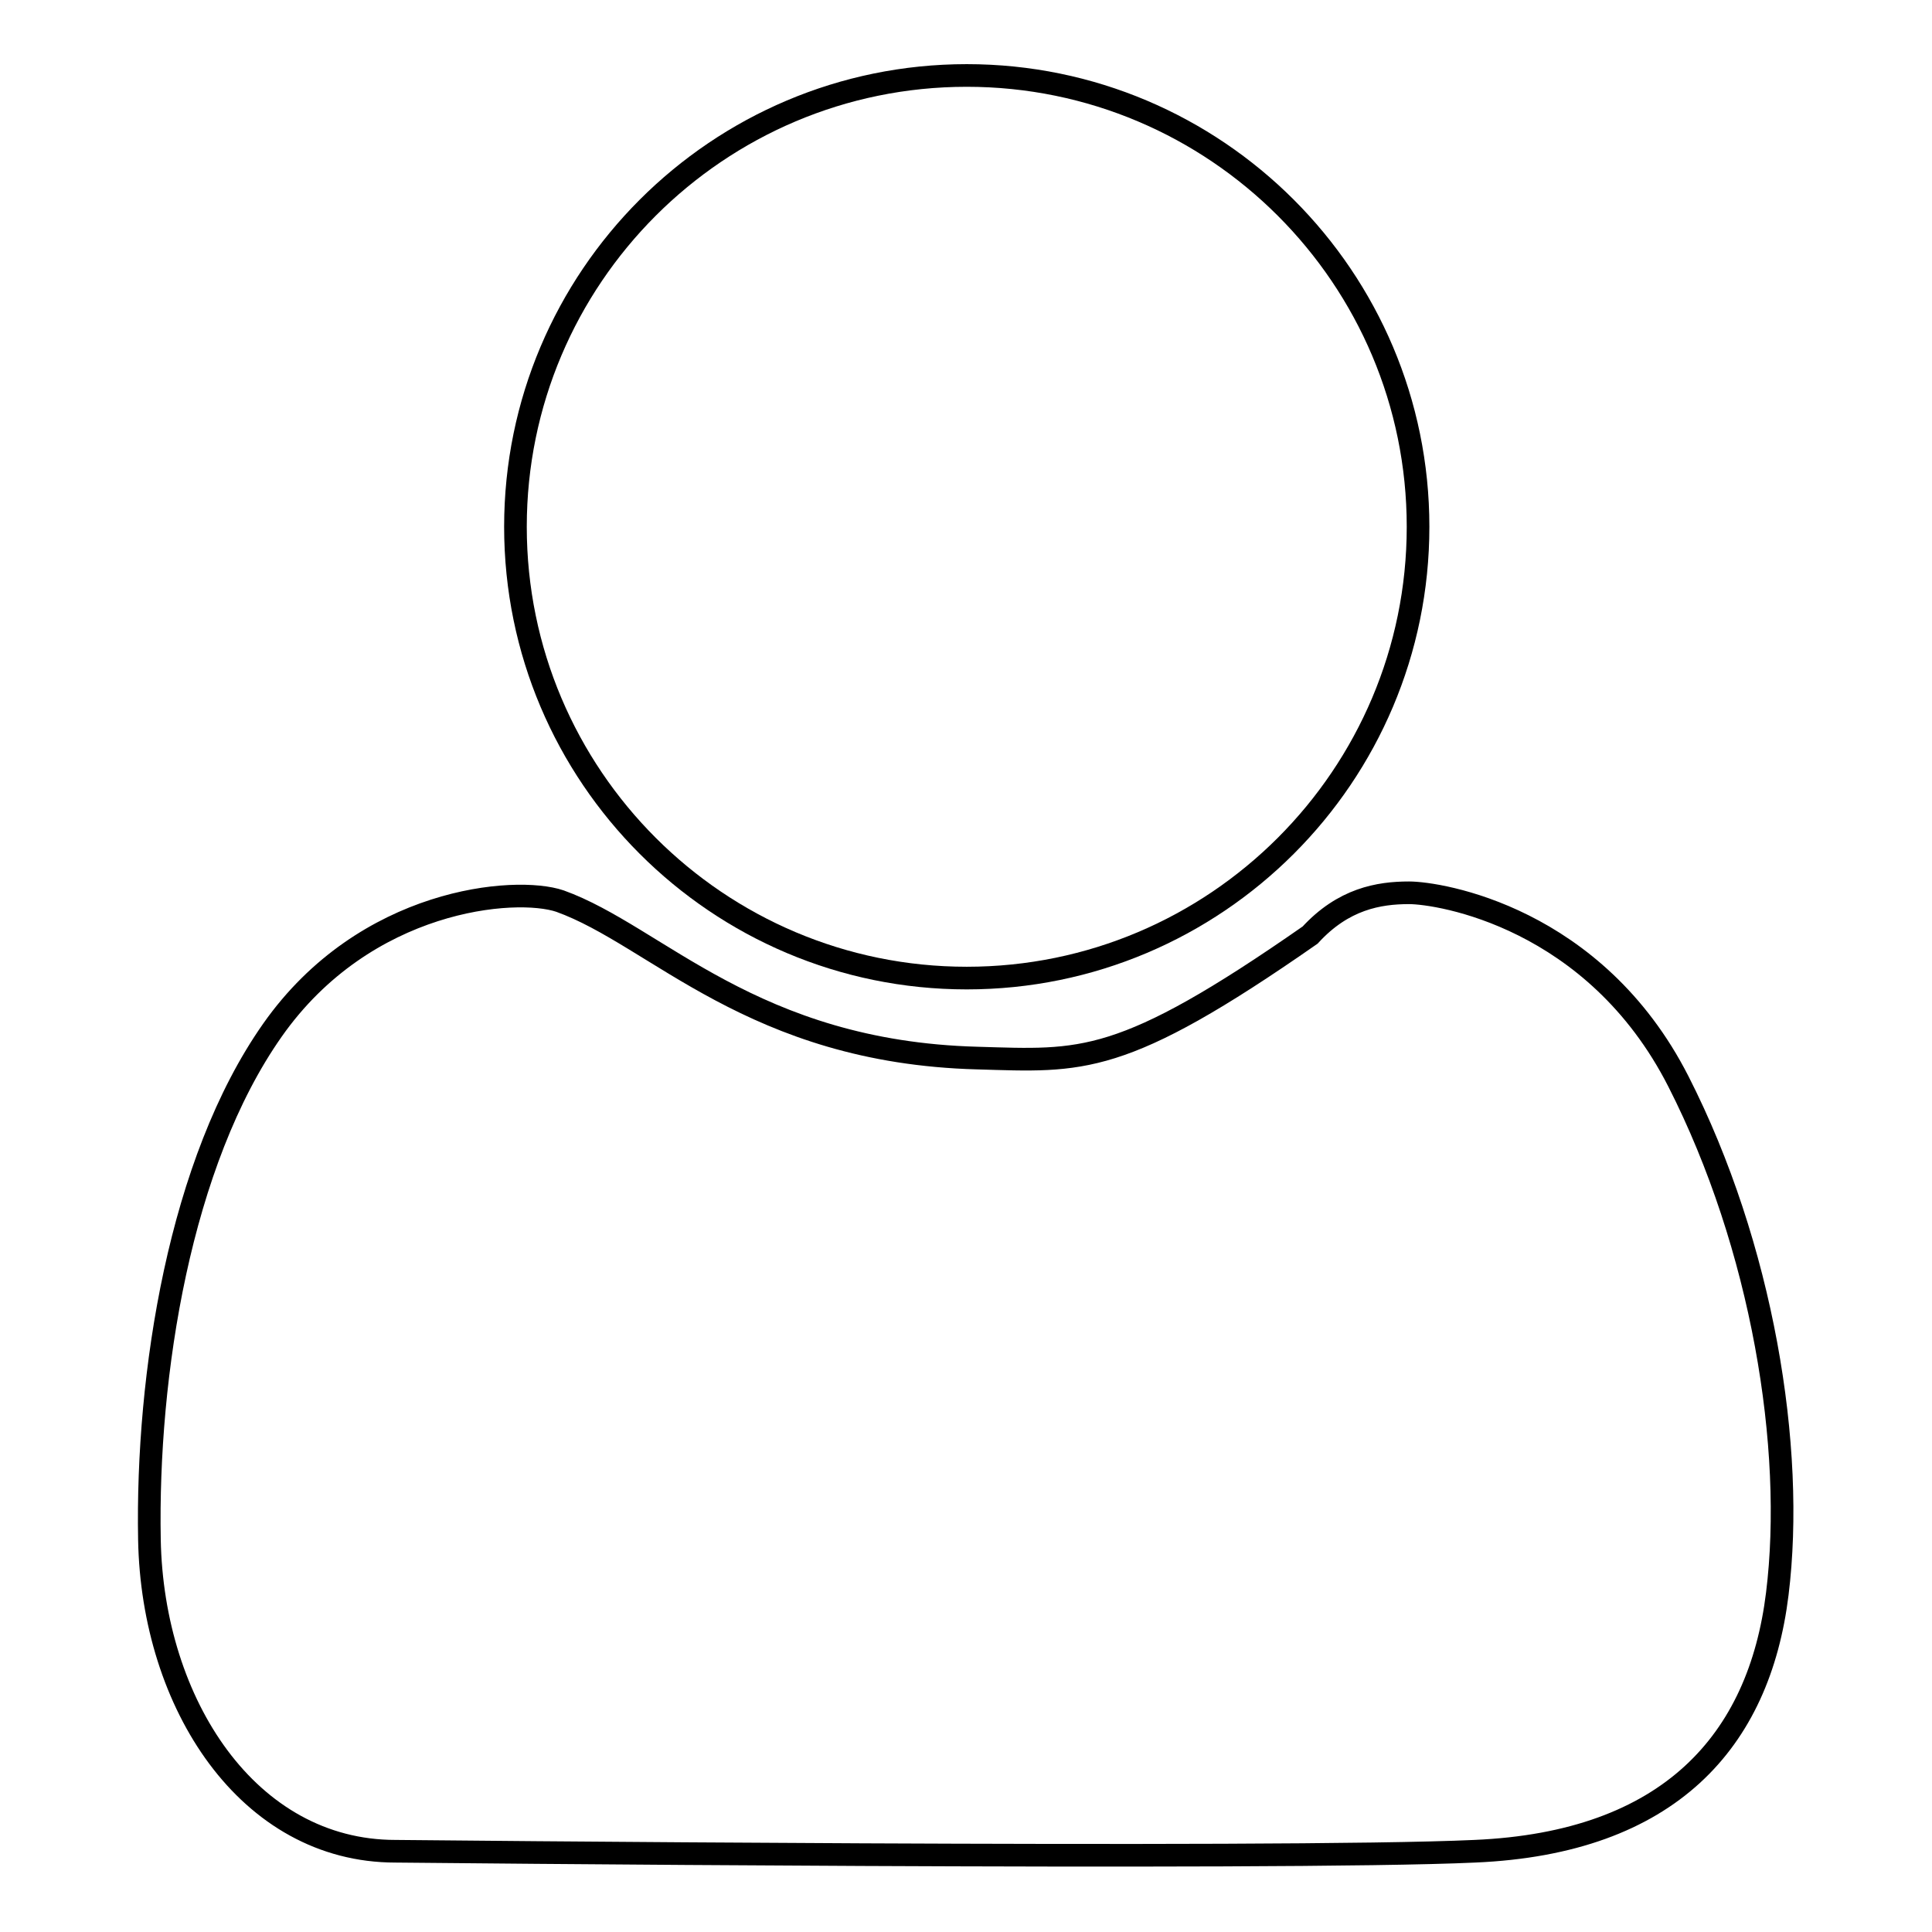 <?xml version="1.0" encoding="utf-8"?>
<!-- Svg Vector Icons : http://www.onlinewebfonts.com/icon -->
<!DOCTYPE svg PUBLIC "-//W3C//DTD SVG 1.1//EN" "http://www.w3.org/Graphics/SVG/1.1/DTD/svg11.dtd">
<svg version="1.1" xmlns="http://www.w3.org/2000/svg" xmlns:xlink="http://www.w3.org/1999/xlink" x="0px" y="0px" viewBox="0 0 256 256" enable-background="new 0 0 256 256" xml:space="preserve">
<g><g><path stroke-width="3" fill-opacity="0" stroke="#000000"  d="M68.3,69.8c0,33,26.8,59.8,59.8,59.8c33,0,59.8-26.8,59.8-59.8c0-33-26.8-59.8-59.8-59.8C95.1,10,68.3,36.8,68.3,69.8L68.3,69.8z"/><path stroke-width="3" fill-opacity="0" stroke="#000000"  d="M129.5,140.2c13.9,0.4,19,1.2,44.1-16.3c4.4-4.8,9.1-5.6,13.1-5.6s24.6,3.2,35.7,25c11.1,21.8,15.5,48.5,13.1,67.9c-2.4,19.5-14.3,33-40.1,34.1c-25.8,1.2-143,0-143,0c-19.5,0-32.2-19.5-32.6-41.3c-0.4-21.8,4-50,16.3-67.5c12.3-17.5,32.2-19.1,38.1-17.1C87,124,99.7,139.4,129.5,140.2z"/></g></g>
</svg>